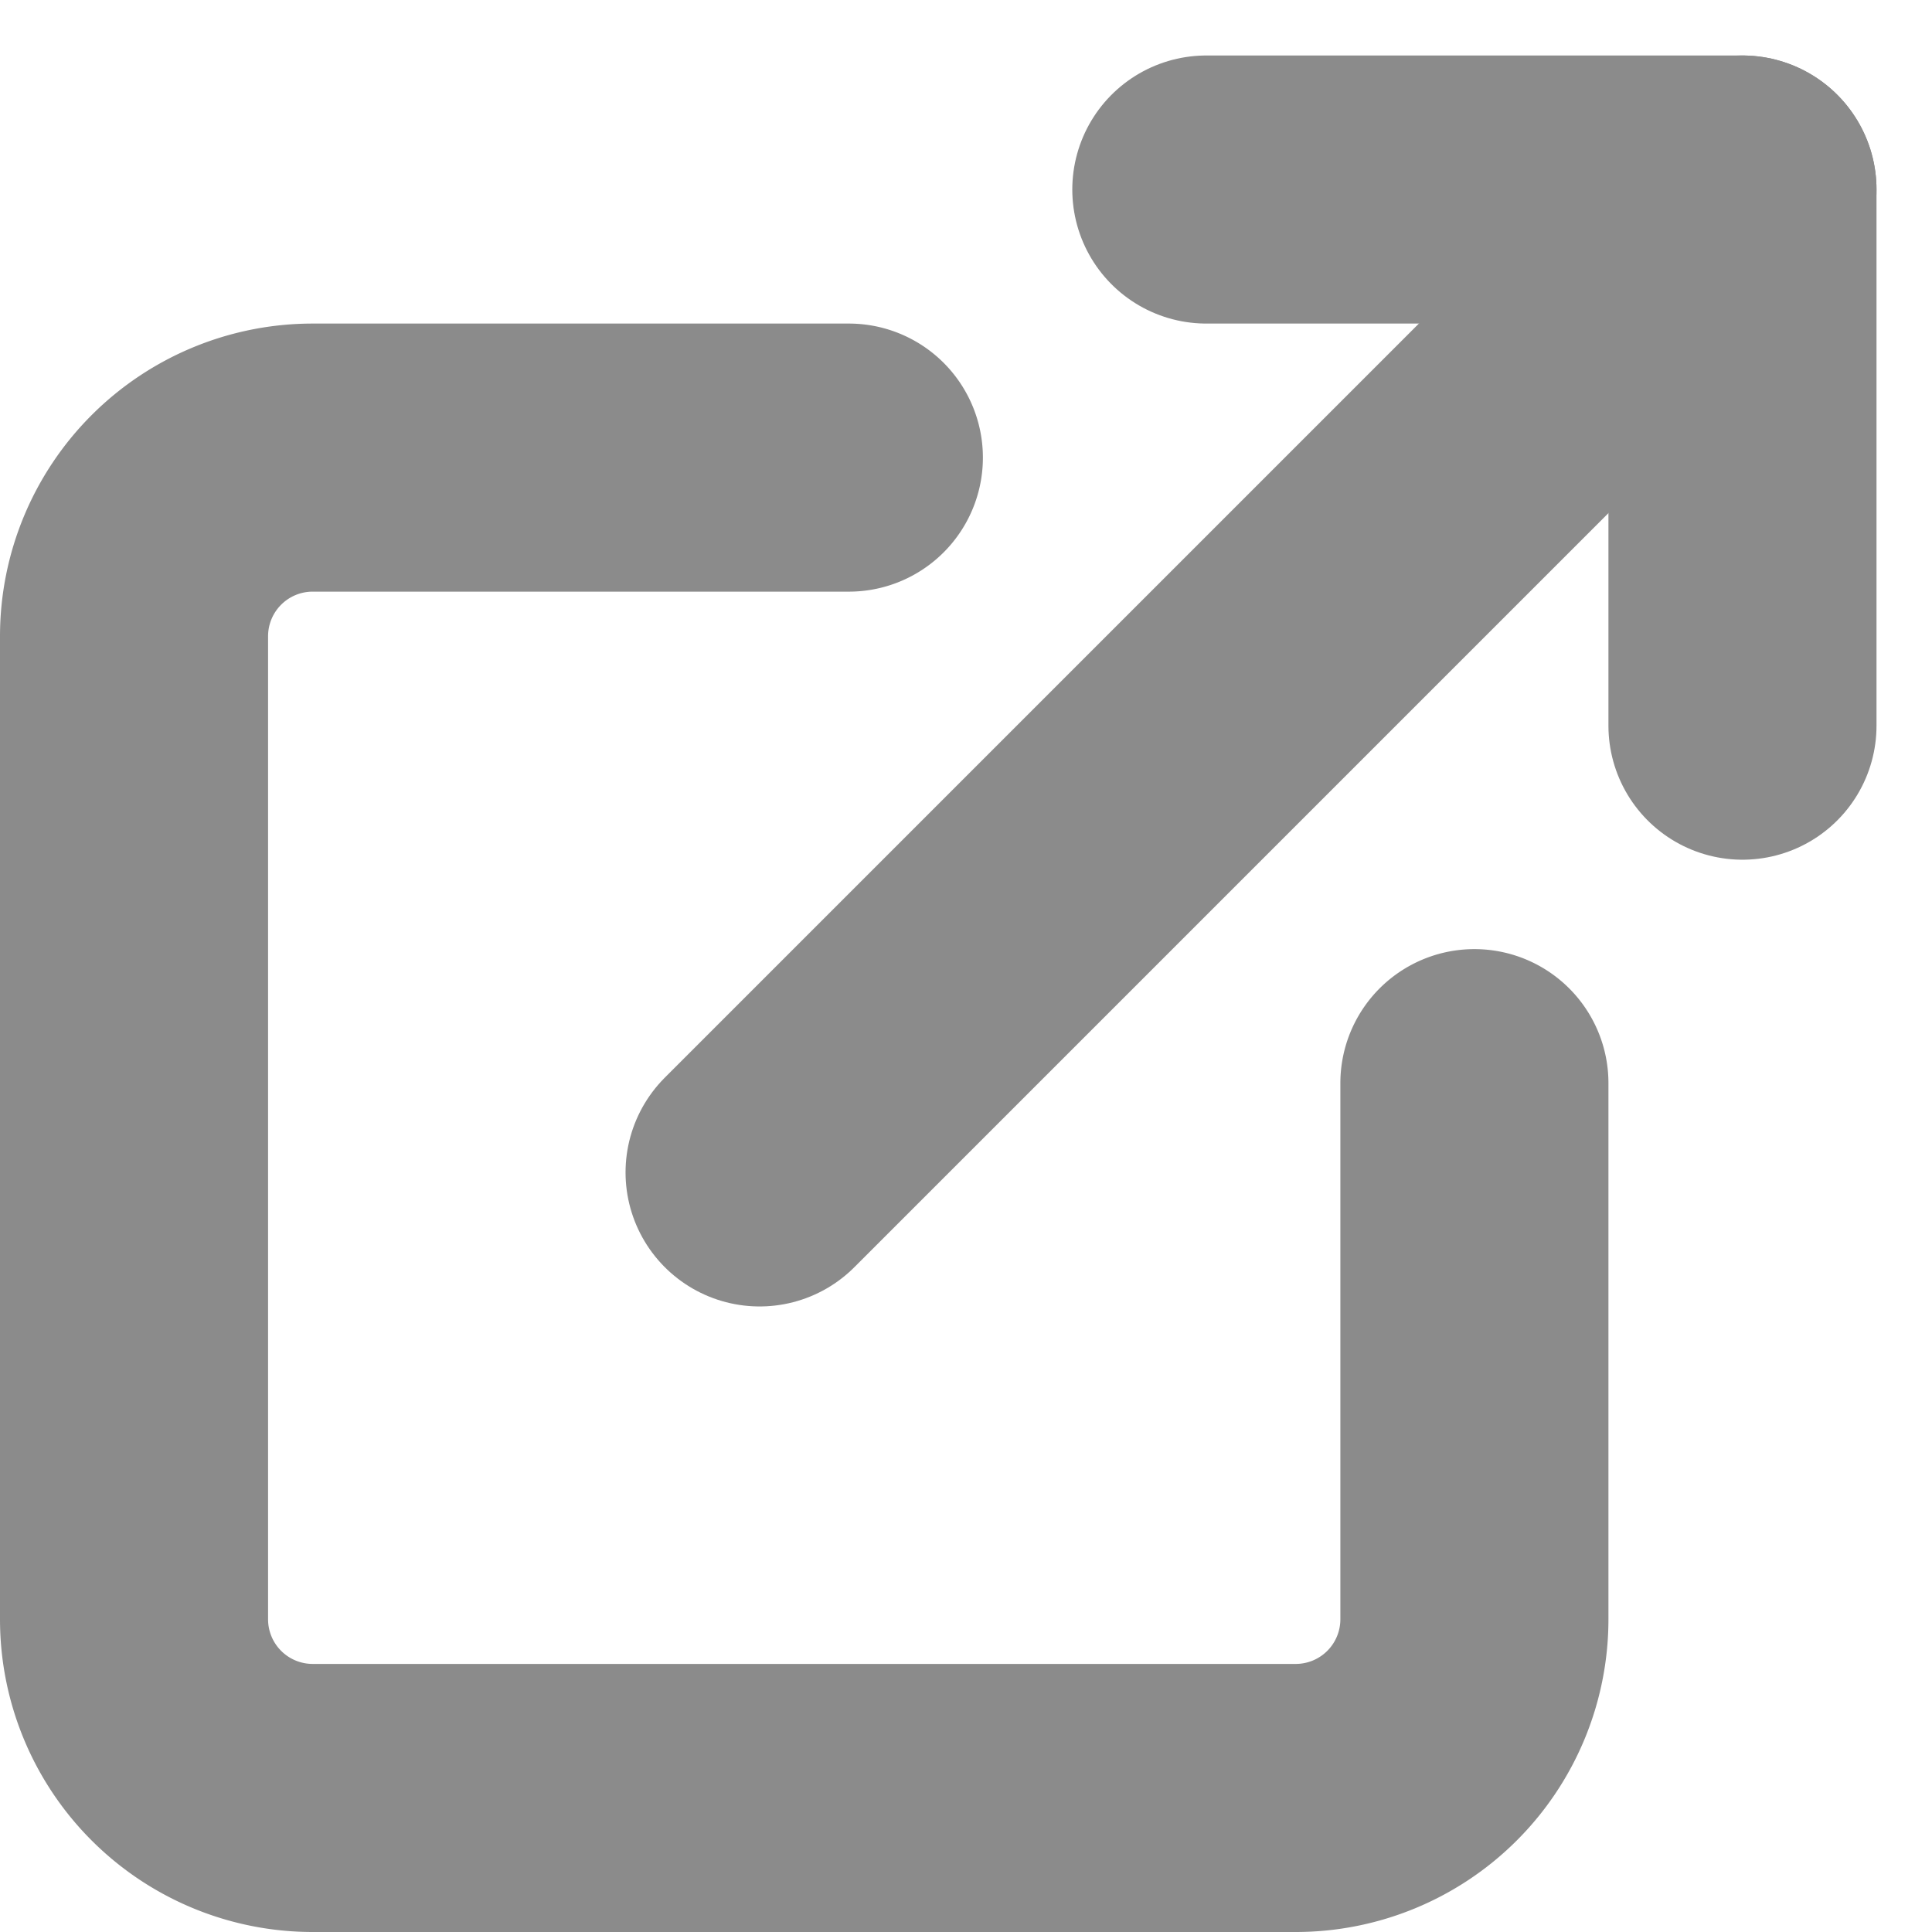 <svg xmlns="http://www.w3.org/2000/svg" width="14.414" height="14.414" viewBox="0 0 14.414 14.414">
  <g id="Icon_feather-external-link" data-name="Icon feather-external-link" transform="translate(-3.5 -3.086)">
    <path id="パス_36722" data-name="パス 36722" d="M14.5,13.667v4A1.333,1.333,0,0,1,13.167,19H5.833A1.333,1.333,0,0,1,4.5,17.667V10.333A1.333,1.333,0,0,1,5.833,9h4" transform="translate(0 -2.5)" fill="none" stroke="#8b8b8b" stroke-linecap="round" stroke-linejoin="round" stroke-width="2"/>
    <path id="パス_36723" data-name="パス 36723" d="M22.5,4.5h4v4" transform="translate(-10)" fill="none" stroke="#8b8b8b" stroke-linecap="round" stroke-linejoin="round" stroke-width="2"/>
    <path id="パス_36724" data-name="パス 36724" d="M15,11.833,22.333,4.5" transform="translate(-5.833)" fill="none" stroke="#8b8b8b" stroke-linecap="round" stroke-linejoin="round" stroke-width="2"/>
  </g>
</svg>
